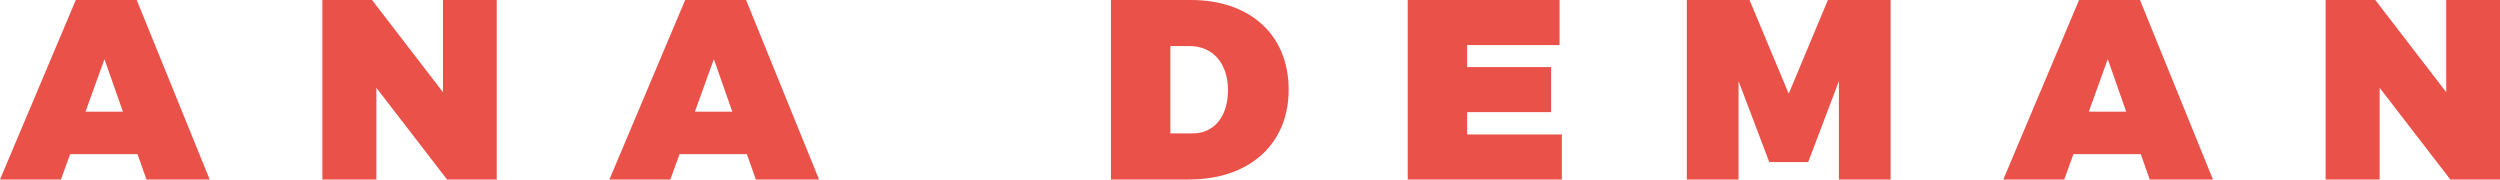<svg viewBox="0 0 815.32 58.54" xmlns="http://www.w3.org/2000/svg" data-name="Calque 1" id="Calque_1">
  <defs>
    <style>
      .cls-1 {
        fill: #ea5149;
      }
    </style>
  </defs>
  <path d="M44.84,50.27h-21.96l-3.01,8.27H0L24.72,0h19.87l23.8,58.54h-20.62l-2.92-8.27ZM40.08,36.41l-6.01-17.12-6.18,17.12h12.19Z" class="cls-1"></path>
  <path d="M121.33,0l23.13,30.06V0h17.54v58.54h-16.2l-23.05-29.9v29.9h-17.62V0h16.2Z" class="cls-1"></path>
  <path d="M243.58,50.27h-21.96l-3.01,8.27h-19.87L223.45,0h19.87l23.8,58.54h-20.62l-2.92-8.27ZM238.82,36.41l-6.01-17.12-6.18,17.12h12.19Z" class="cls-1"></path>
  <path d="M420.27,29.23c0,17.79-12.78,29.31-32.57,29.31h-25.39V0h26.14c19.29,0,31.82,11.44,31.82,29.23ZM400.48,29.39c0-8.69-4.93-14.36-12.44-14.36h-6.35v28.47h7.27c7.01,0,11.52-5.51,11.52-14.11Z" class="cls-1"></path>
  <path d="M508.62,0v14.7h-30.15v7.18h27.39v14.7h-27.39v7.27h30.9v14.7h-50.27V0h49.52Z" class="cls-1"></path>
  <path d="M570.57,0l12.78,30.56,12.78-30.56h20.46v58.54h-16.87V26.47l-10.02,26.39h-12.69l-10.02-26.39v32.07h-16.87V0h20.46Z" class="cls-1"></path>
  <path d="M698.17,50.27h-21.96l-3.01,8.27h-19.87L678.04,0h19.87l23.8,58.54h-20.62l-2.92-8.27ZM693.41,36.41l-6.01-17.12-6.18,17.12h12.19Z" class="cls-1"></path>
  <path d="M774.65,0l23.13,30.06V0h17.54v58.54h-16.2l-23.05-29.9v29.9h-17.62V0h16.2Z" class="cls-1"></path>
</svg>